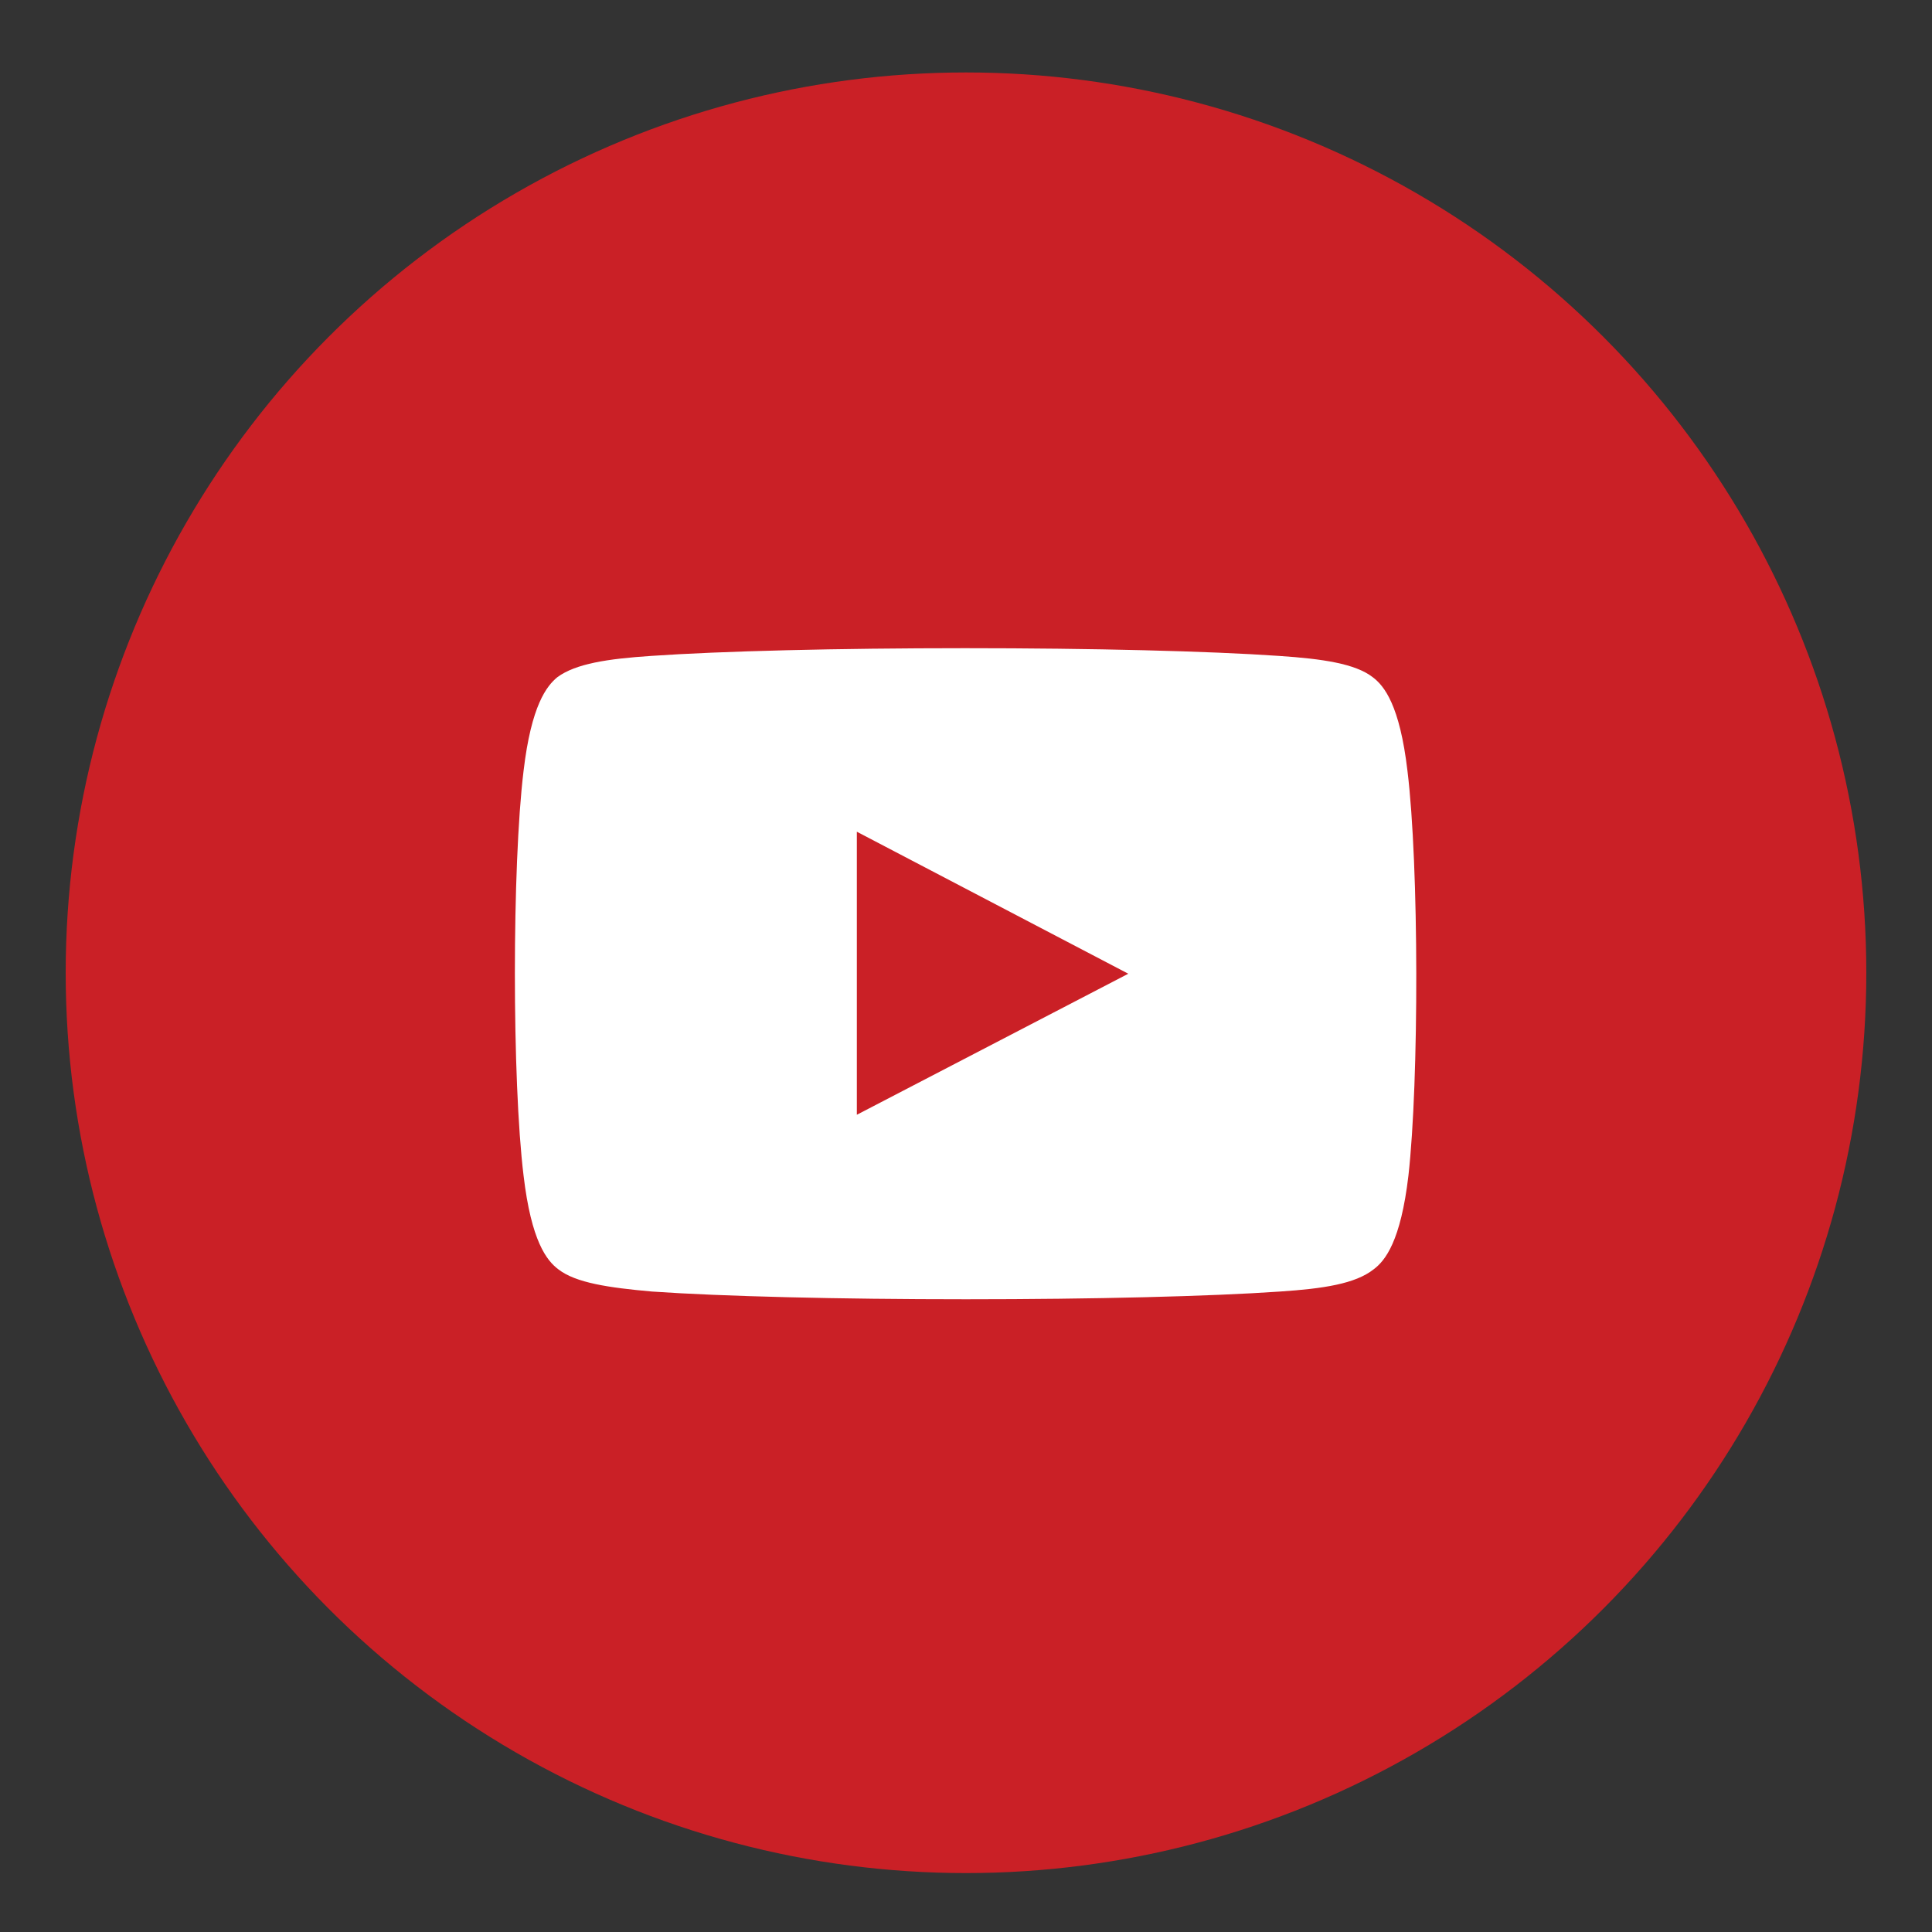 <?xml version="1.0" encoding="utf-8"?>
<!-- Generator: Adobe Illustrator 19.1.0, SVG Export Plug-In . SVG Version: 6.00 Build 0)  -->
<svg version="1.1" id="Layer_1" xmlns="http://www.w3.org/2000/svg" xmlns:xlink="http://www.w3.org/1999/xlink" x="0px" y="0px"
	 viewBox="0 0 200 200" style="enable-background:new 0 0 200 200;" xml:space="preserve">
<rect x="0" y="0" width="200" height="200" fill="#333333" stroke="none"/>
<style type="text/css">
	.st0{fill-rule:evenodd;clip-rule:evenodd;fill:#CA2026;}
	.st1{fill-rule:evenodd;clip-rule:evenodd;fill:#FFFFFF;}
</style>
<circle class="st0" cx="100" cy="100.7" r="93.2"/>
<path class="st1" d="M145.7,79.8c-0.8-6.8-2.4-8.8-3.6-9.7c-1.8-1.4-5.2-1.9-9.7-2.2c-7.2-0.5-19.3-0.8-32.5-0.8
	c-13.2,0-25.3,0.3-32.5,0.8c-4.5,0.3-7.8,0.8-9.7,2.2C56.6,71,55,73,54.2,79.8c-1.2,9.8-1.2,32.1,0,41.9c0.8,6.8,2.4,8.8,3.6,9.7
	c1.8,1.4,5.2,1.9,9.7,2.3c7.2,0.5,19.3,0.8,32.5,0.8c13.2,0,25.3-0.3,32.5-0.8c4.5-0.3,7.8-0.8,9.7-2.3c1.2-0.9,2.8-2.9,3.6-9.7
	C146.9,111.9,146.9,89.6,145.7,79.8L145.7,79.8z M88.7,115.4L88.7,115.4V86.1l28.1,14.7L88.7,115.4z"/>
</svg>

